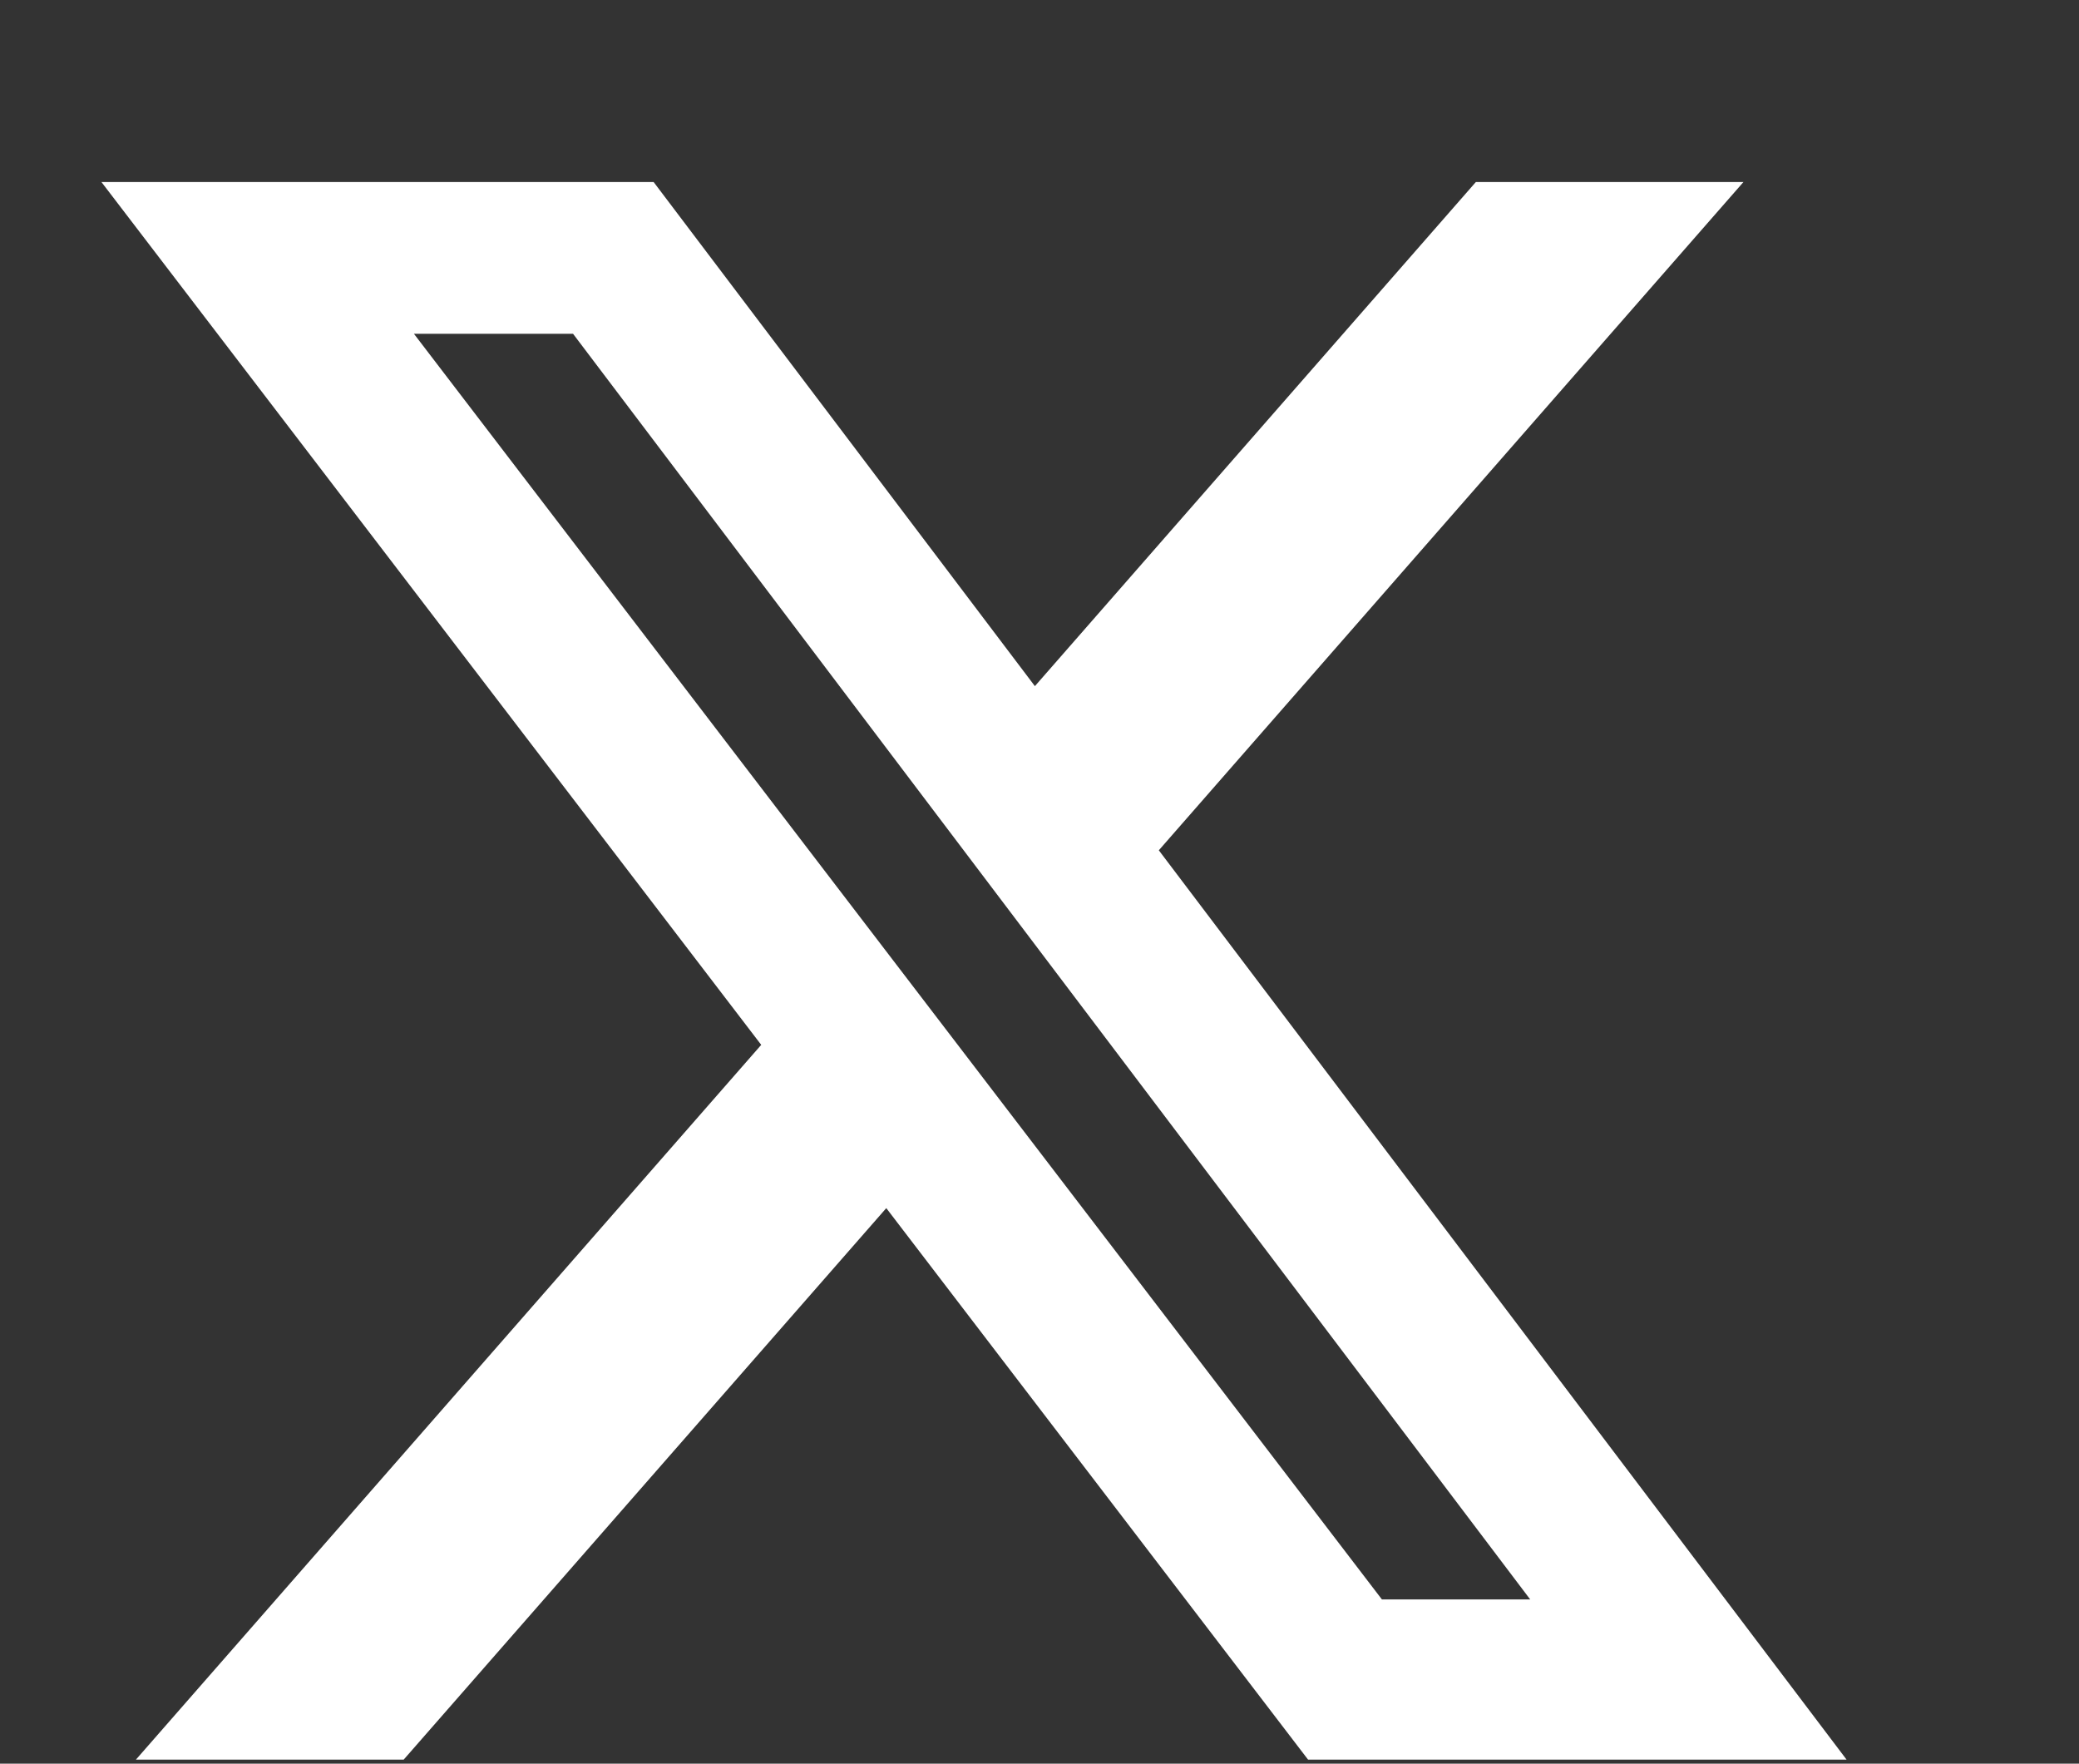 <?xml version="1.0" encoding="utf-8"?>
<!-- Generator: Adobe Illustrator 24.0.1, SVG Export Plug-In . SVG Version: 6.00 Build 0)  -->
<svg version="1.1" id="Layer_1" xmlns="http://www.w3.org/2000/svg" xmlns:xlink="http://www.w3.org/1999/xlink" x="0px" y="0px"
	 viewBox="0 0 25.7 21.8" style="enable-background:new 0 0 25.7 21.8;" xml:space="preserve">
<rect x="0" y="0" width="25.7" height="21.8" fill="#333333" stroke="none"/>
<style type="text/css">
	.st0{fill:#FFFFFF;}
</style>
<g transform="translate(0)">
	<path class="st0" d="M18.244 2.25h3.308l-7.227 8.26 8.502 11.24H16.17l-5.214-6.817L4.99 21.75H1.68l7.73-8.835L1.254 2.25H8.08l4.713 6.231zm-1.161 17.52h1.833L7.084 4.126H5.117z"/>
</g>
</svg>
